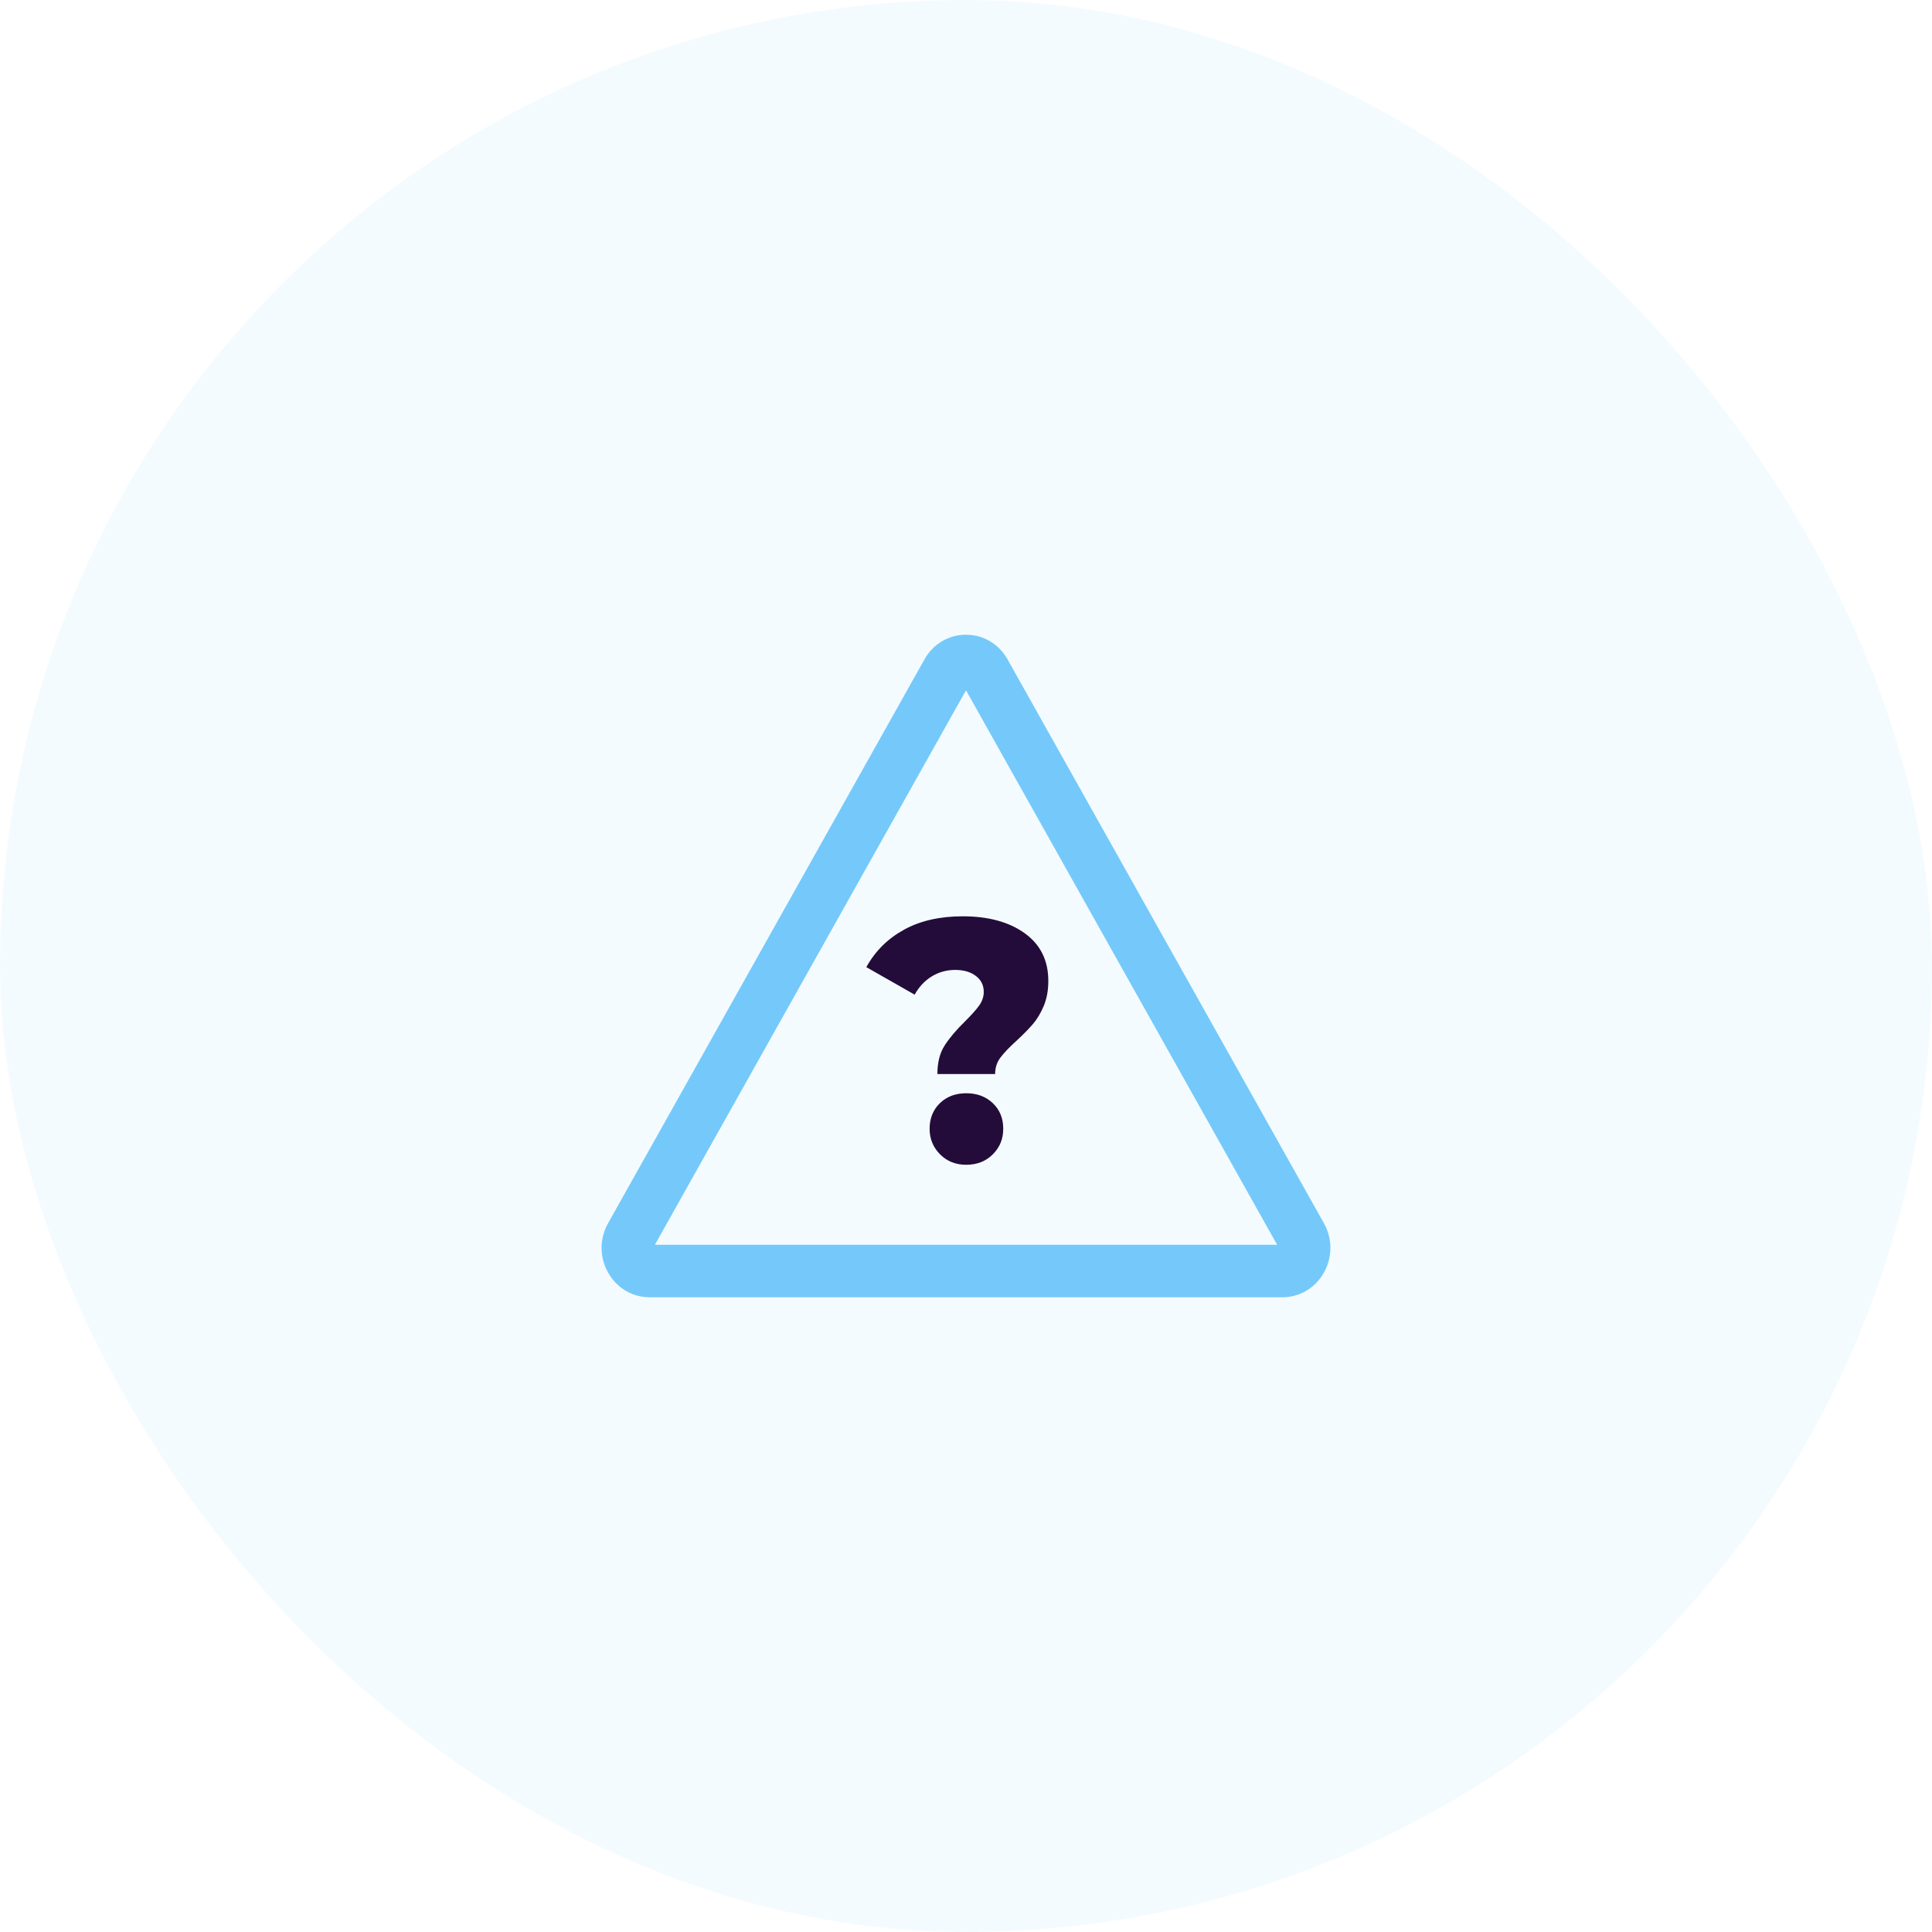 <svg width="104" height="104" viewBox="0 0 104 104" fill="none" xmlns="http://www.w3.org/2000/svg">
<rect width="104" height="104" rx="52" fill="#74C9FA" fill-opacity="0.08"/>
<path d="M69.028 69.832H34.972C34.038 69.832 33.202 69.336 32.734 68.504C32.267 67.672 32.267 66.679 32.734 65.844L49.763 35.496C50.23 34.664 51.066 34.167 52 34.167C52.934 34.167 53.77 34.664 54.237 35.496L71.266 65.844C71.733 66.676 71.733 67.669 71.266 68.504C70.799 69.339 69.962 69.832 69.028 69.832ZM35.253 67.006H68.748L52 37.16L35.253 67.006Z" fill="#74C9FA"/>
<path d="M50.844 56.287C51.101 55.886 51.472 55.445 51.962 54.965C52.298 54.631 52.55 54.35 52.712 54.123C52.873 53.895 52.956 53.651 52.956 53.393C52.956 53.036 52.812 52.747 52.529 52.534C52.243 52.318 51.875 52.211 51.419 52.211C50.963 52.211 50.531 52.329 50.153 52.562C49.774 52.795 49.469 53.123 49.236 53.542L46.634 52.062C47.111 51.198 47.787 50.527 48.661 50.047C49.535 49.566 50.587 49.325 51.822 49.325C53.207 49.325 54.323 49.631 55.165 50.24C56.01 50.849 56.431 51.706 56.431 52.803C56.431 53.309 56.349 53.755 56.188 54.145C56.023 54.533 55.83 54.861 55.602 55.125C55.374 55.392 55.08 55.689 54.72 56.023C54.325 56.38 54.034 56.686 53.846 56.939C53.66 57.191 53.568 57.483 53.568 57.817H50.46C50.46 57.2 50.587 56.692 50.844 56.29V56.287ZM50.6 62.135C50.227 61.759 50.041 61.299 50.041 60.757C50.041 60.215 50.224 59.746 50.592 59.387C50.958 59.03 51.432 58.85 52.015 58.85C52.598 58.85 53.075 59.03 53.446 59.387C53.819 59.743 54.005 60.201 54.005 60.757C54.005 61.313 53.819 61.759 53.446 62.135C53.072 62.511 52.595 62.7 52.015 62.7C51.435 62.7 50.974 62.511 50.6 62.135Z" fill="#230C3A"/>
</svg>
